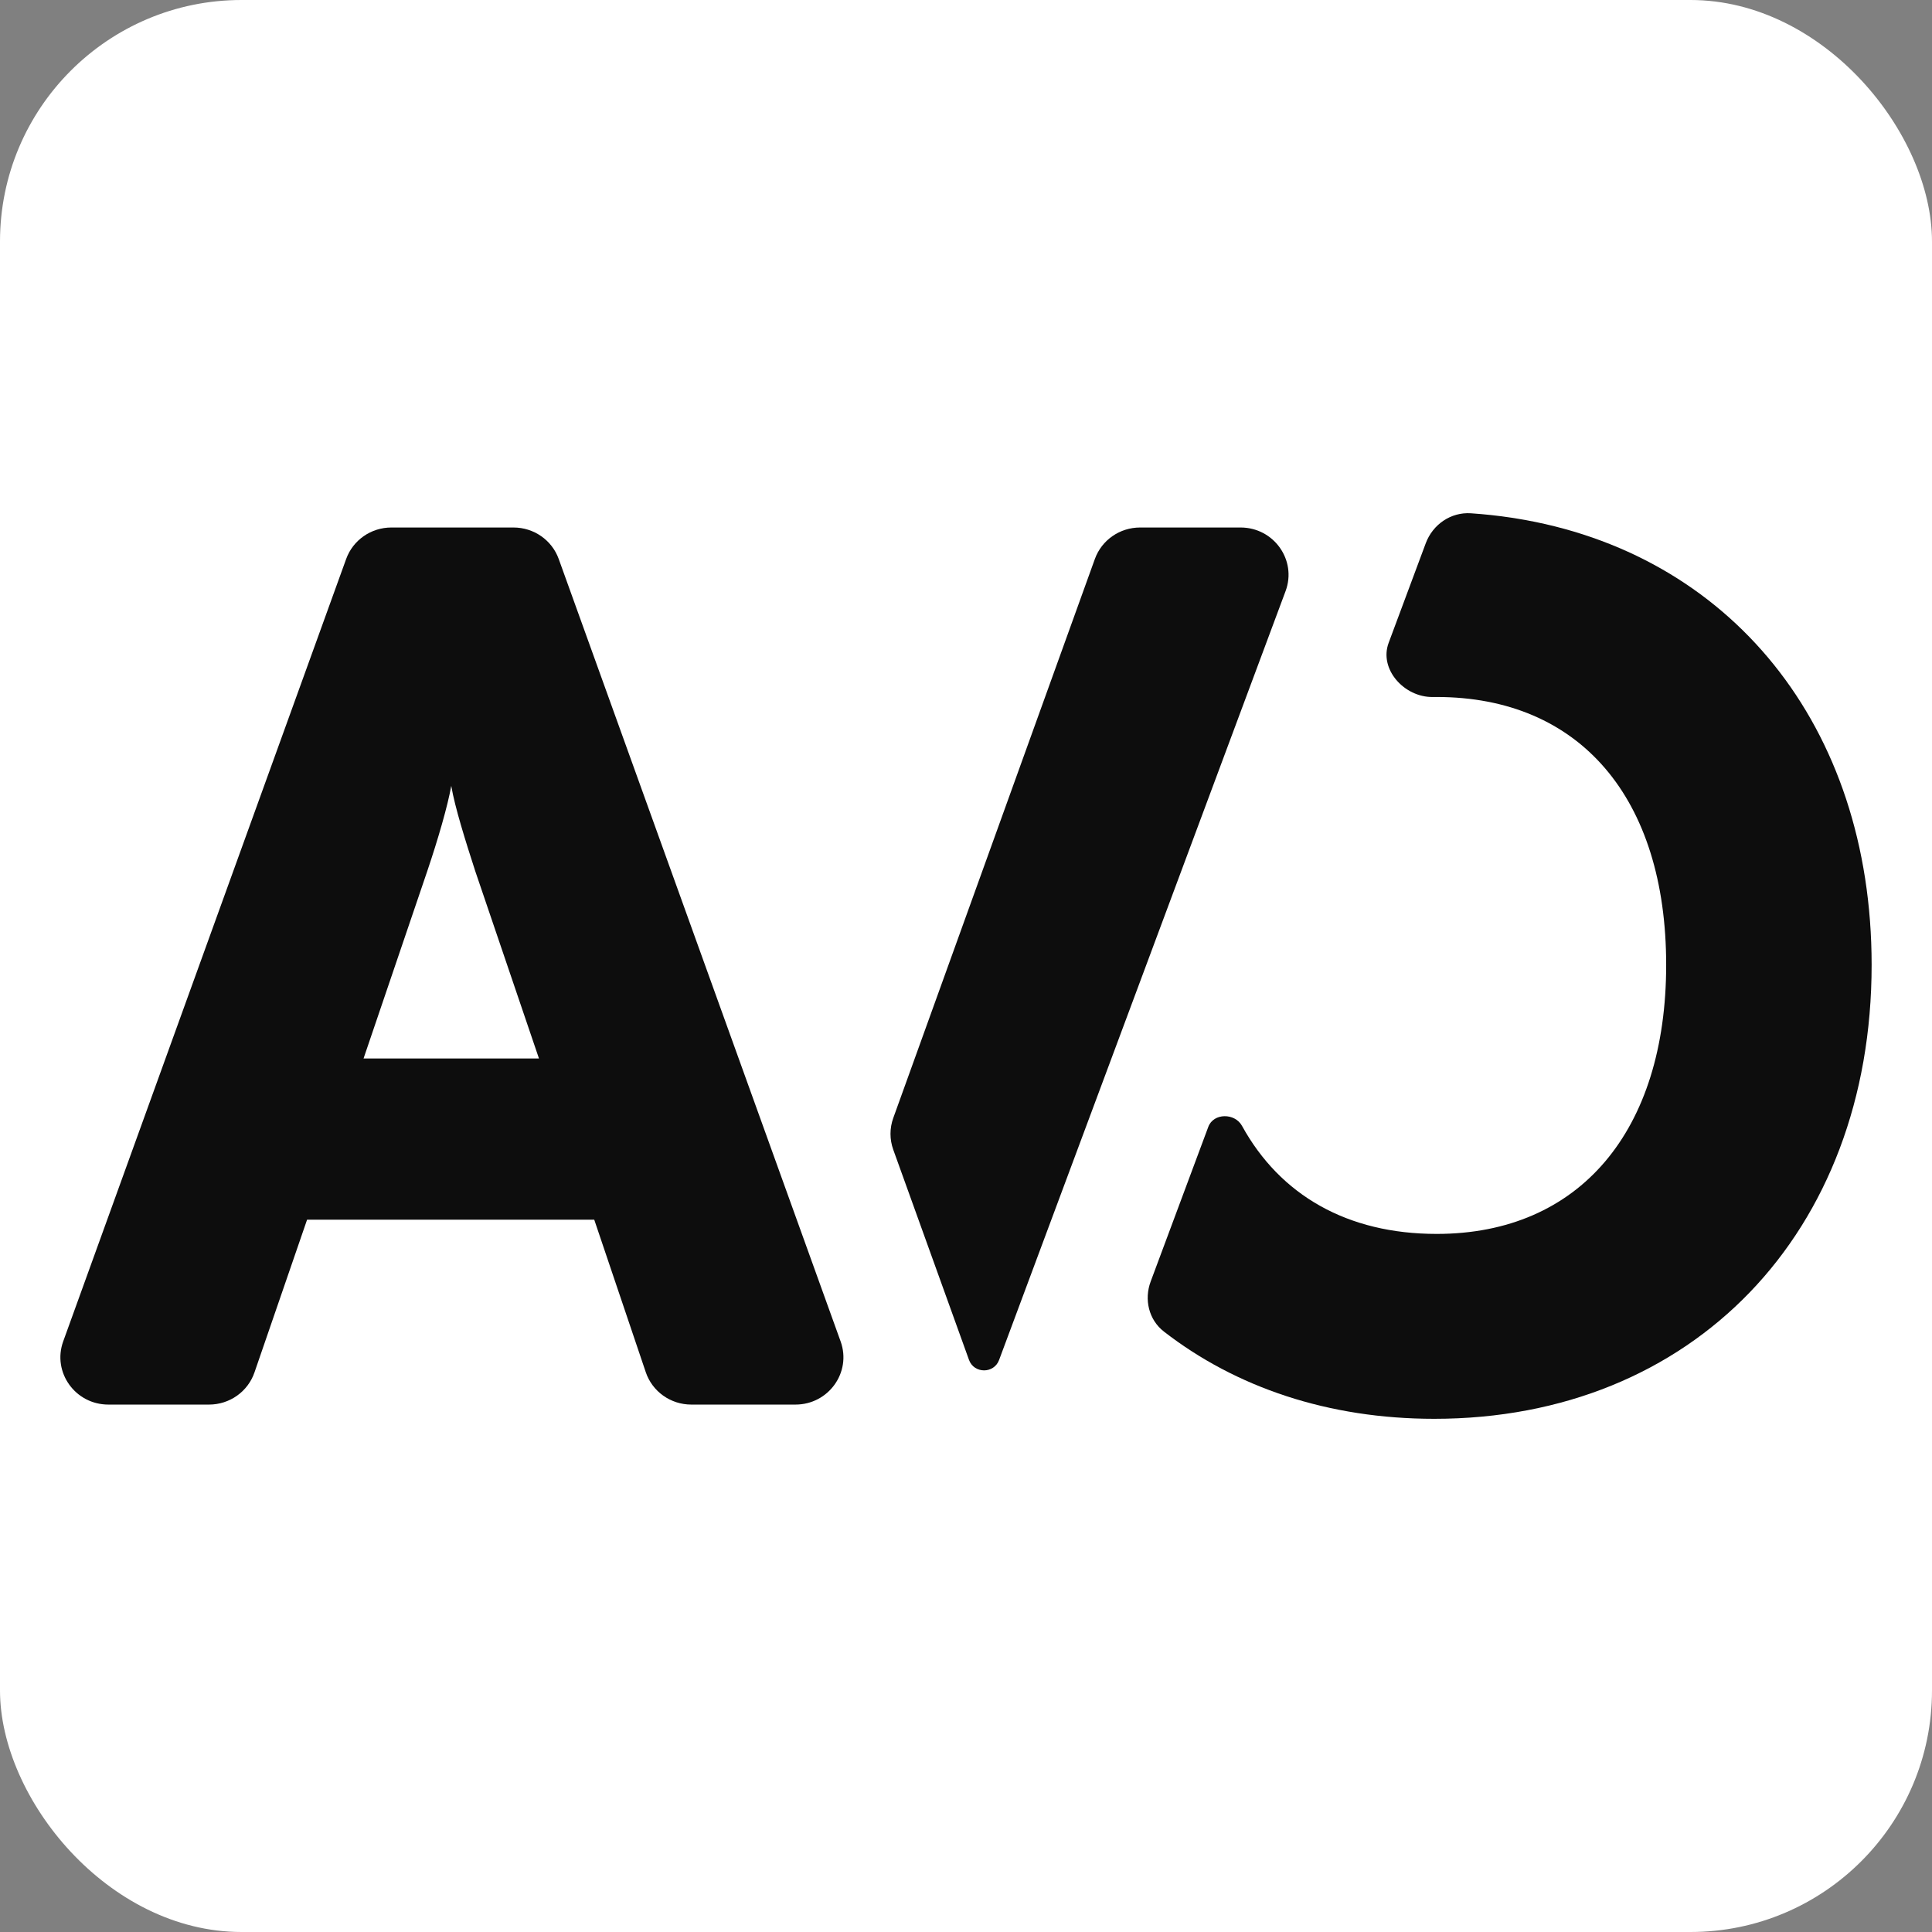 <svg width="256" height="256" viewBox="0 0 256 256" fill="none" xmlns="http://www.w3.org/2000/svg">
<rect x="0" y="0" width="256" height="256" fill="#808080" stroke="none"/>
<rect width="256" height="256" rx="32" fill="white"/>
<path d="M33.716 181.862C32.841 184.404 30.421 186.114 27.699 186.114H14.36C9.967 186.114 6.899 181.821 8.375 177.739L45.871 74.059C46.774 71.563 49.17 69.897 51.856 69.897H68.045C70.734 69.897 73.132 71.567 74.033 74.066L111.387 177.746C112.857 181.827 109.79 186.114 105.399 186.114H91.599C88.864 186.114 86.435 184.388 85.57 181.828L78.74 161.614H40.69L33.716 181.862ZM56.61 115.442L48.172 140.256H71.416L62.978 115.442C61.705 111.515 60.272 106.961 59.794 104.134C59.317 106.804 58.043 111.201 56.61 115.442Z" fill="#0D0D0D"/>
<path d="M145.077 74.064C145.978 71.566 148.376 69.897 151.065 69.897H164.38C168.799 69.897 171.869 74.237 170.344 78.328L132.381 180.213C131.697 182.048 129.061 182.034 128.397 180.192L118.362 152.339C117.873 150.981 117.873 149.497 118.363 148.139L145.077 74.064Z" fill="#0D0D0D"/>
<path d="M248 127.85C248 163.343 224.278 188 190.049 188C175.995 188 163.757 183.831 154.227 176.442C152.211 174.879 151.584 172.184 152.469 169.81L160.107 149.311C160.797 147.459 163.617 147.448 164.572 149.182C169.634 158.379 178.535 163.5 190.367 163.5C209.313 163.5 220.776 149.837 220.776 127.85C220.776 105.705 209.313 92.356 190.367 92.356C190.2 92.356 190.032 92.357 189.866 92.359L189.852 92.359C186.074 92.407 182.699 88.679 184.003 85.181L188.922 71.978C189.844 69.504 192.24 67.833 194.906 68.013C196.737 68.137 198.534 68.334 200.294 68.6L200.438 68.622C200.561 68.641 200.683 68.66 200.805 68.68C229.206 73.221 248 96.151 248 127.85Z" fill="#0D0D0D"/>
</svg>
